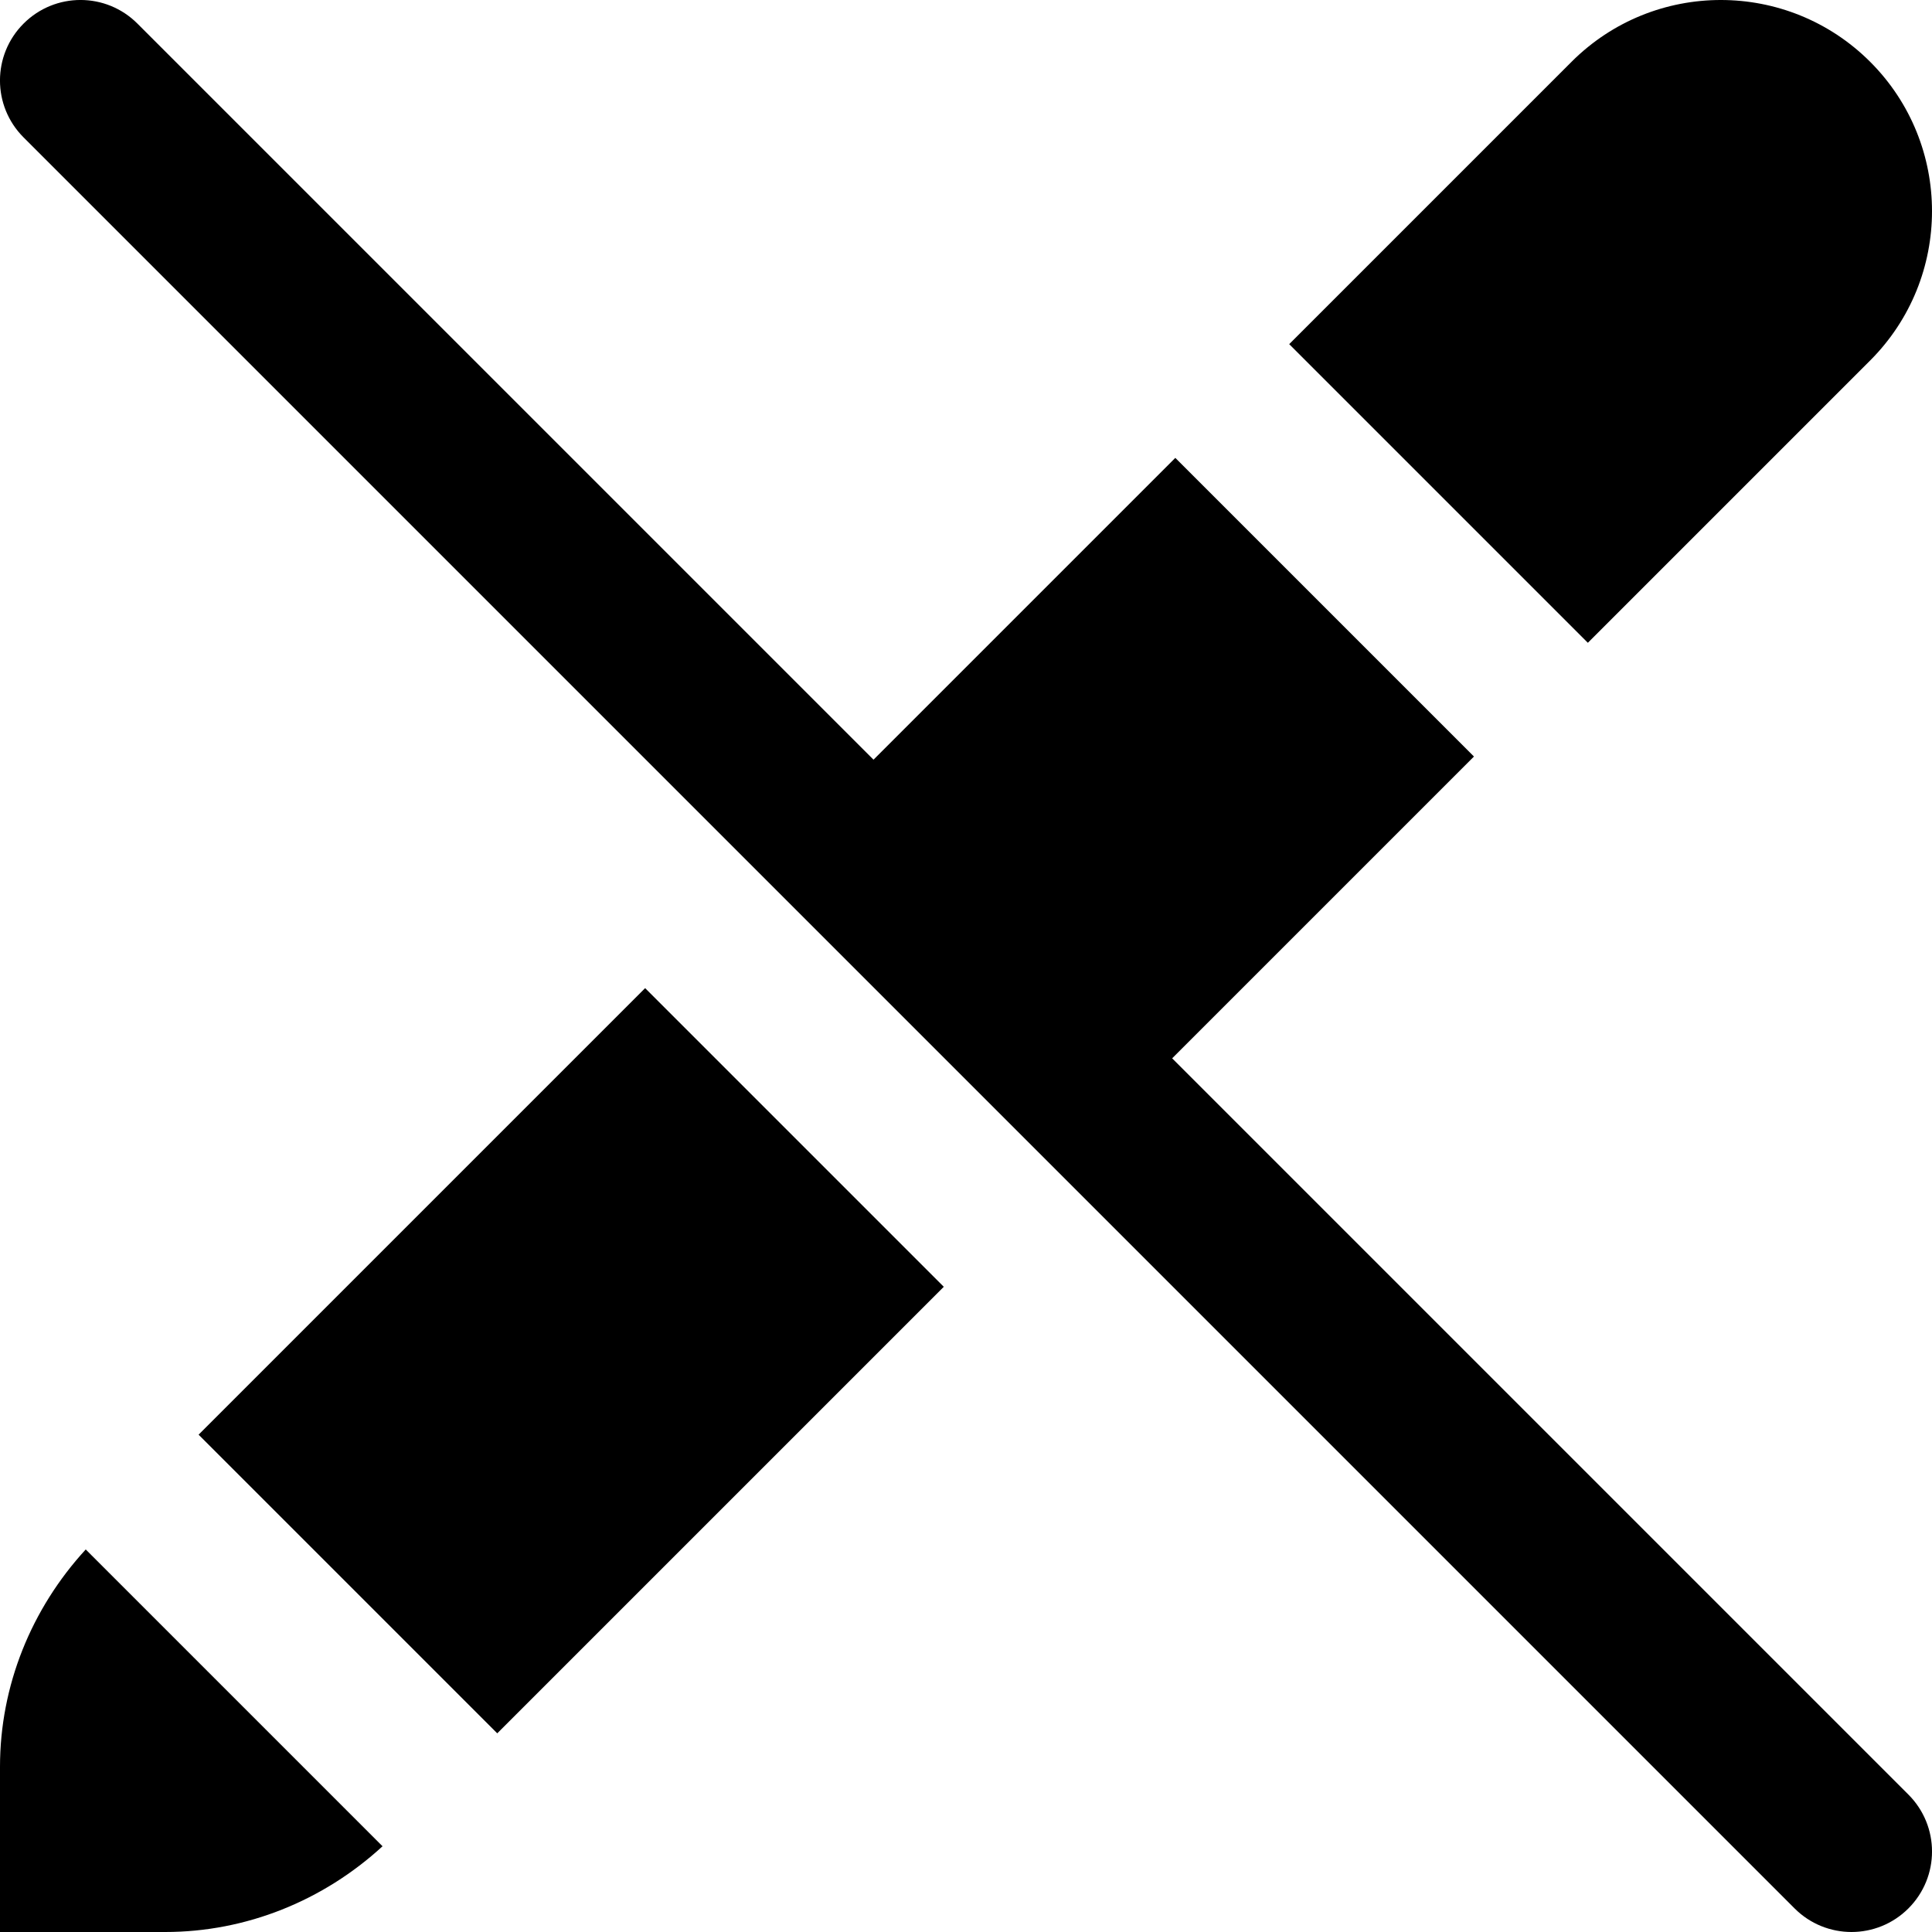 <?xml version="1.0" encoding="UTF-8"?>
<svg xmlns="http://www.w3.org/2000/svg" id="Layer_1" data-name="Layer 1" viewBox="0 0 24 24">
  <path d="m19.725,7.985l-3.71-3.71,3.507-3.507c1.024-1.024,2.685-1.024,3.71,0,1.024,1.024,1.024,2.685,0,3.71l-3.507,3.507ZM1.065,19.248c-.677.737-1.065,1.694-1.065,2.699v2.053h2.053c1.004,0,1.962-.388,2.699-1.065l-3.686-3.686Zm1.402-1.426l3.71,3.71,5.547-5.547-3.71-3.71-5.547,5.547Zm12.094-4.675l3.749-3.749-3.71-3.71-3.749,3.749L1.707.293C1.316-.098.684-.098.293.293S-.098,1.316.293,1.707l22,22c.195.195.451.293.707.293s.512-.098.707-.293c.391-.391.391-1.023,0-1.414l-9.145-9.145Z"/>
</svg>

